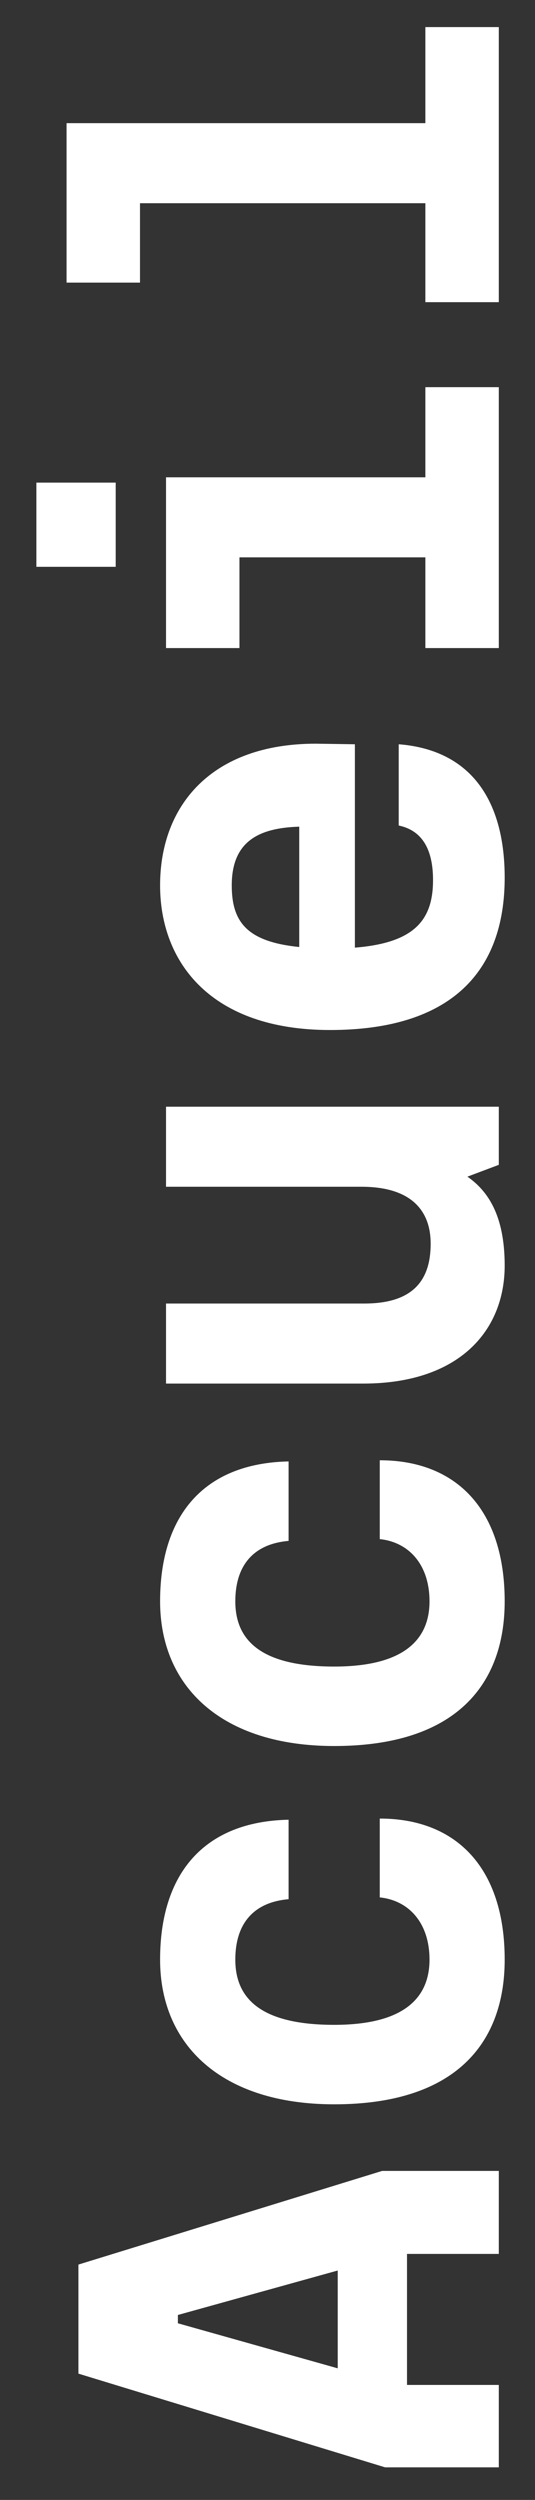 <svg width="12" height="56" viewBox="0 0 12 56" fill="none" xmlns="http://www.w3.org/2000/svg">
<rect x="0" y="0" width="12" height="56" fill="#333333" stroke="none"/>
<path d="M11.188 50.489L9.129 50.489L9.129 53.424L11.188 53.424L11.188 55.27L8.638 55.27L1.759 53.171L1.759 50.728L8.571 48.63L11.188 48.63L11.188 50.489ZM3.99 52.043L7.575 53.052L7.575 50.861L3.99 51.857L3.99 52.043ZM11.32 43.897C11.32 45.757 10.231 47.138 7.496 47.138C4.986 47.138 3.591 45.823 3.591 43.897C3.591 41.985 4.561 40.803 6.473 40.763L6.473 42.543C5.703 42.609 5.278 43.074 5.278 43.897C5.278 44.747 5.822 45.358 7.496 45.358C9.103 45.358 9.634 44.721 9.634 43.897C9.634 43.074 9.169 42.569 8.518 42.503L8.518 40.737C10.245 40.737 11.32 41.852 11.32 43.897ZM11.32 35.871C11.32 37.731 10.231 39.112 7.496 39.112C4.986 39.112 3.591 37.797 3.591 35.871C3.591 33.959 4.561 32.777 6.473 32.737L6.473 34.517C5.703 34.583 5.278 35.048 5.278 35.871C5.278 36.721 5.822 37.332 7.496 37.332C9.103 37.332 9.634 36.695 9.634 35.871C9.634 35.048 9.169 34.544 8.518 34.477L8.518 32.711C10.245 32.711 11.32 33.826 11.32 35.871ZM3.724 30.993L3.724 29.2L8.173 29.2C9.262 29.2 9.66 28.682 9.66 27.859C9.66 27.129 9.235 26.584 8.107 26.584L3.724 26.584L3.724 24.791L11.188 24.791L11.188 26.093L10.484 26.358C10.922 26.664 11.32 27.195 11.32 28.35C11.32 29.798 10.311 30.993 8.146 30.993L3.724 30.993ZM11.32 19.66C11.32 21.785 10.098 23.073 7.403 23.073C4.733 23.073 3.591 21.56 3.591 19.833C3.591 18.04 4.747 16.659 7.084 16.659L7.96 16.672L7.96 21.228C9.288 21.121 9.713 20.617 9.713 19.714C9.713 18.997 9.448 18.598 8.943 18.492L8.943 16.672C10.63 16.805 11.32 18.014 11.32 19.66ZM5.198 19.833C5.198 20.657 5.543 21.095 6.712 21.214L6.712 18.518C5.783 18.545 5.198 18.864 5.198 19.833ZM0.816 12.697L0.816 10.811L2.595 10.811L2.595 12.697L0.816 12.697ZM11.188 14.517L9.541 14.517L9.541 12.485L5.371 12.485L5.371 14.517L3.724 14.517L3.724 10.692L9.541 10.692L9.541 8.673L11.188 8.673L11.188 14.517ZM11.188 6.769L9.541 6.769L9.541 4.552L3.14 4.552L3.14 6.331L1.493 6.331L1.493 2.759L9.541 2.759L9.541 0.607L11.188 0.607L11.188 6.769Z" fill="white"/>
</svg>
